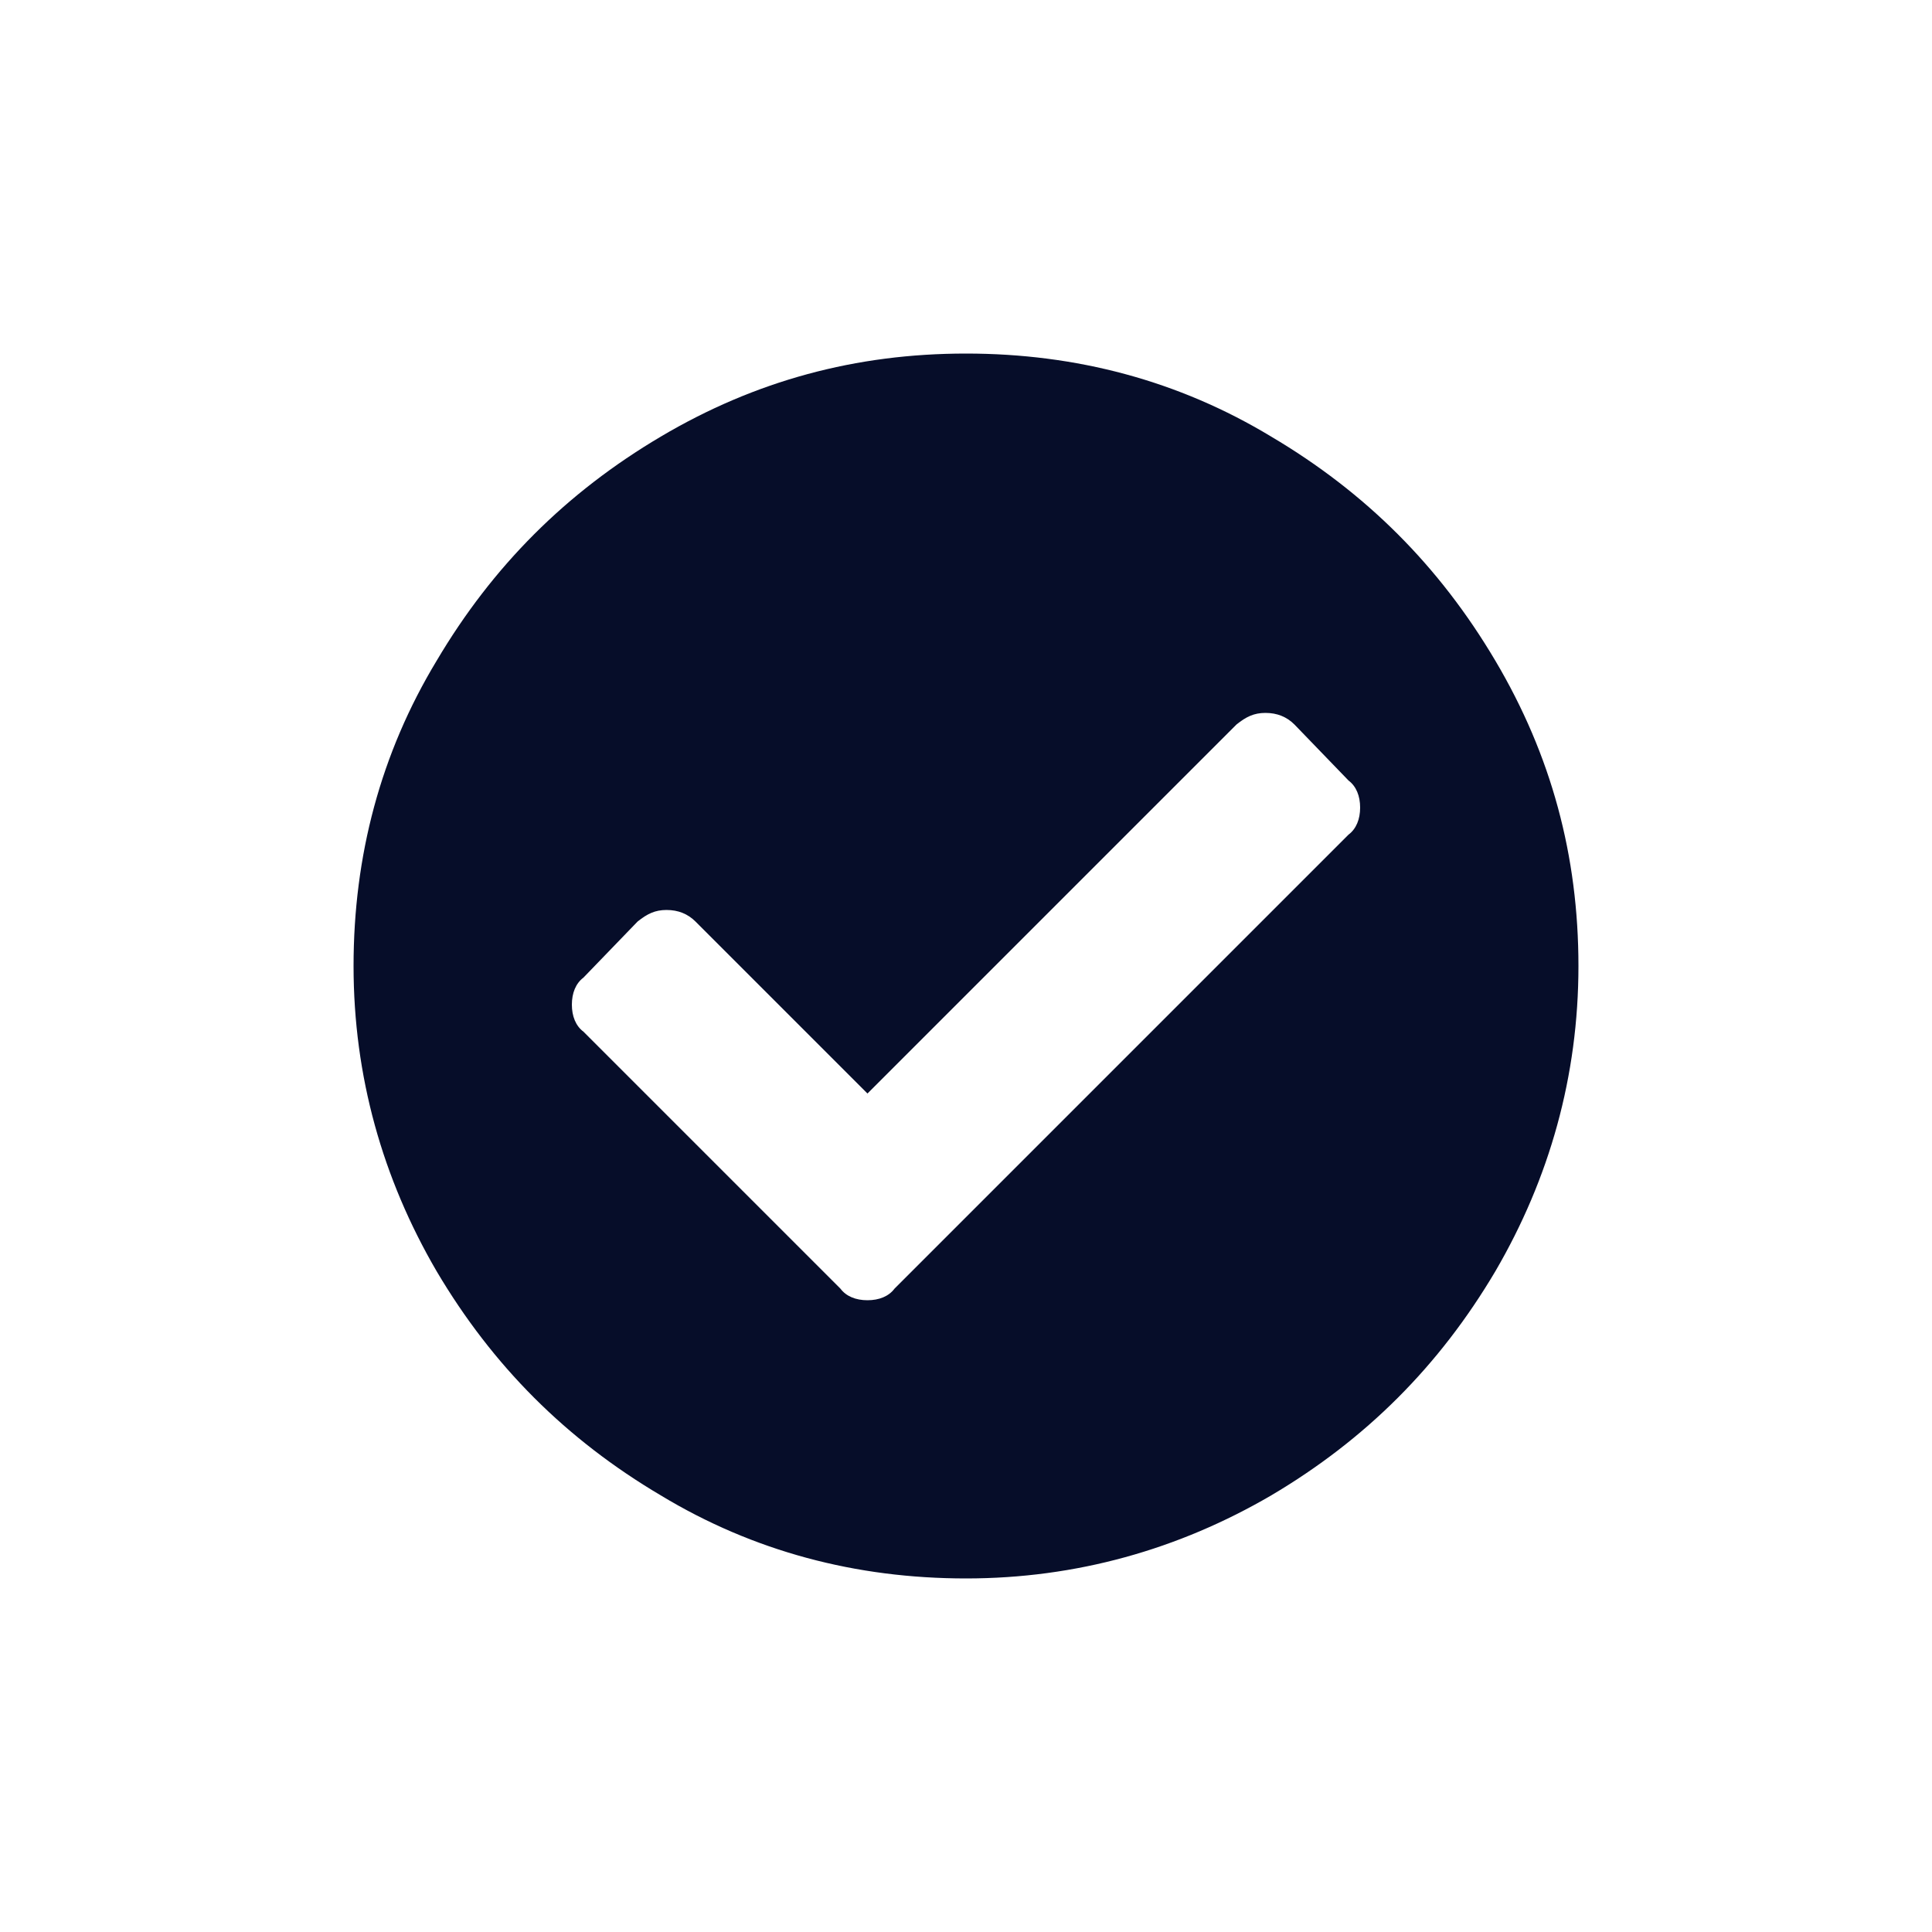 <?xml version="1.0" encoding="utf-8"?>
<!-- Generator: Adobe Illustrator 22.1.0, SVG Export Plug-In . SVG Version: 6.00 Build 0)  -->
<svg version="1.1" id="Vrstva_1" xmlns="http://www.w3.org/2000/svg" xmlns:xlink="http://www.w3.org/1999/xlink" x="0px" y="0px"
	 viewBox="0 0 100 100" style="enable-background:new 0 0 100 100;" xml:space="preserve">
<style type="text/css">
	.st0{fill:none;}
	.st1{fill:#060D29;}
</style>
<title>code</title>
<g id="Vrstva_2_1_">
	<g id="Vrstva_1-2">
		<rect y="0" class="st0" width="100" height="100"/>
	</g>
	<g>
		<path class="st1" d="M77.4,65.8c-2.9,4.9-6.7,8.7-11.6,11.6C61,80.2,55.7,81.7,50,81.7s-11-1.4-15.8-4.3
			c-4.9-2.9-8.7-6.7-11.6-11.6C19.8,61,18.3,55.7,18.3,50s1.4-11,4.3-15.8c2.9-4.9,6.7-8.7,11.6-11.6c4.9-2.9,10.1-4.3,15.8-4.3
			s11,1.4,15.8,4.3c4.9,2.9,8.7,6.7,11.6,11.6c2.9,4.9,4.3,10.1,4.3,15.8S80.2,61,77.4,65.8z M69.8,43.2c0.4-0.3,0.6-0.8,0.6-1.4
			c0-0.6-0.2-1.1-0.6-1.4L67,37.5c-0.4-0.4-0.9-0.6-1.5-0.6s-1,0.2-1.5,0.6L44.9,56.6L36,47.7c-0.4-0.4-0.9-0.6-1.5-0.6
			s-1,0.2-1.5,0.6l-2.8,2.9c-0.4,0.3-0.6,0.8-0.6,1.4s0.2,1.1,0.6,1.4l13.3,13.3c0.3,0.4,0.8,0.6,1.4,0.6c0.6,0,1.1-0.2,1.4-0.6
			L69.8,43.2z"/>
	</g>
</g>
</svg>
